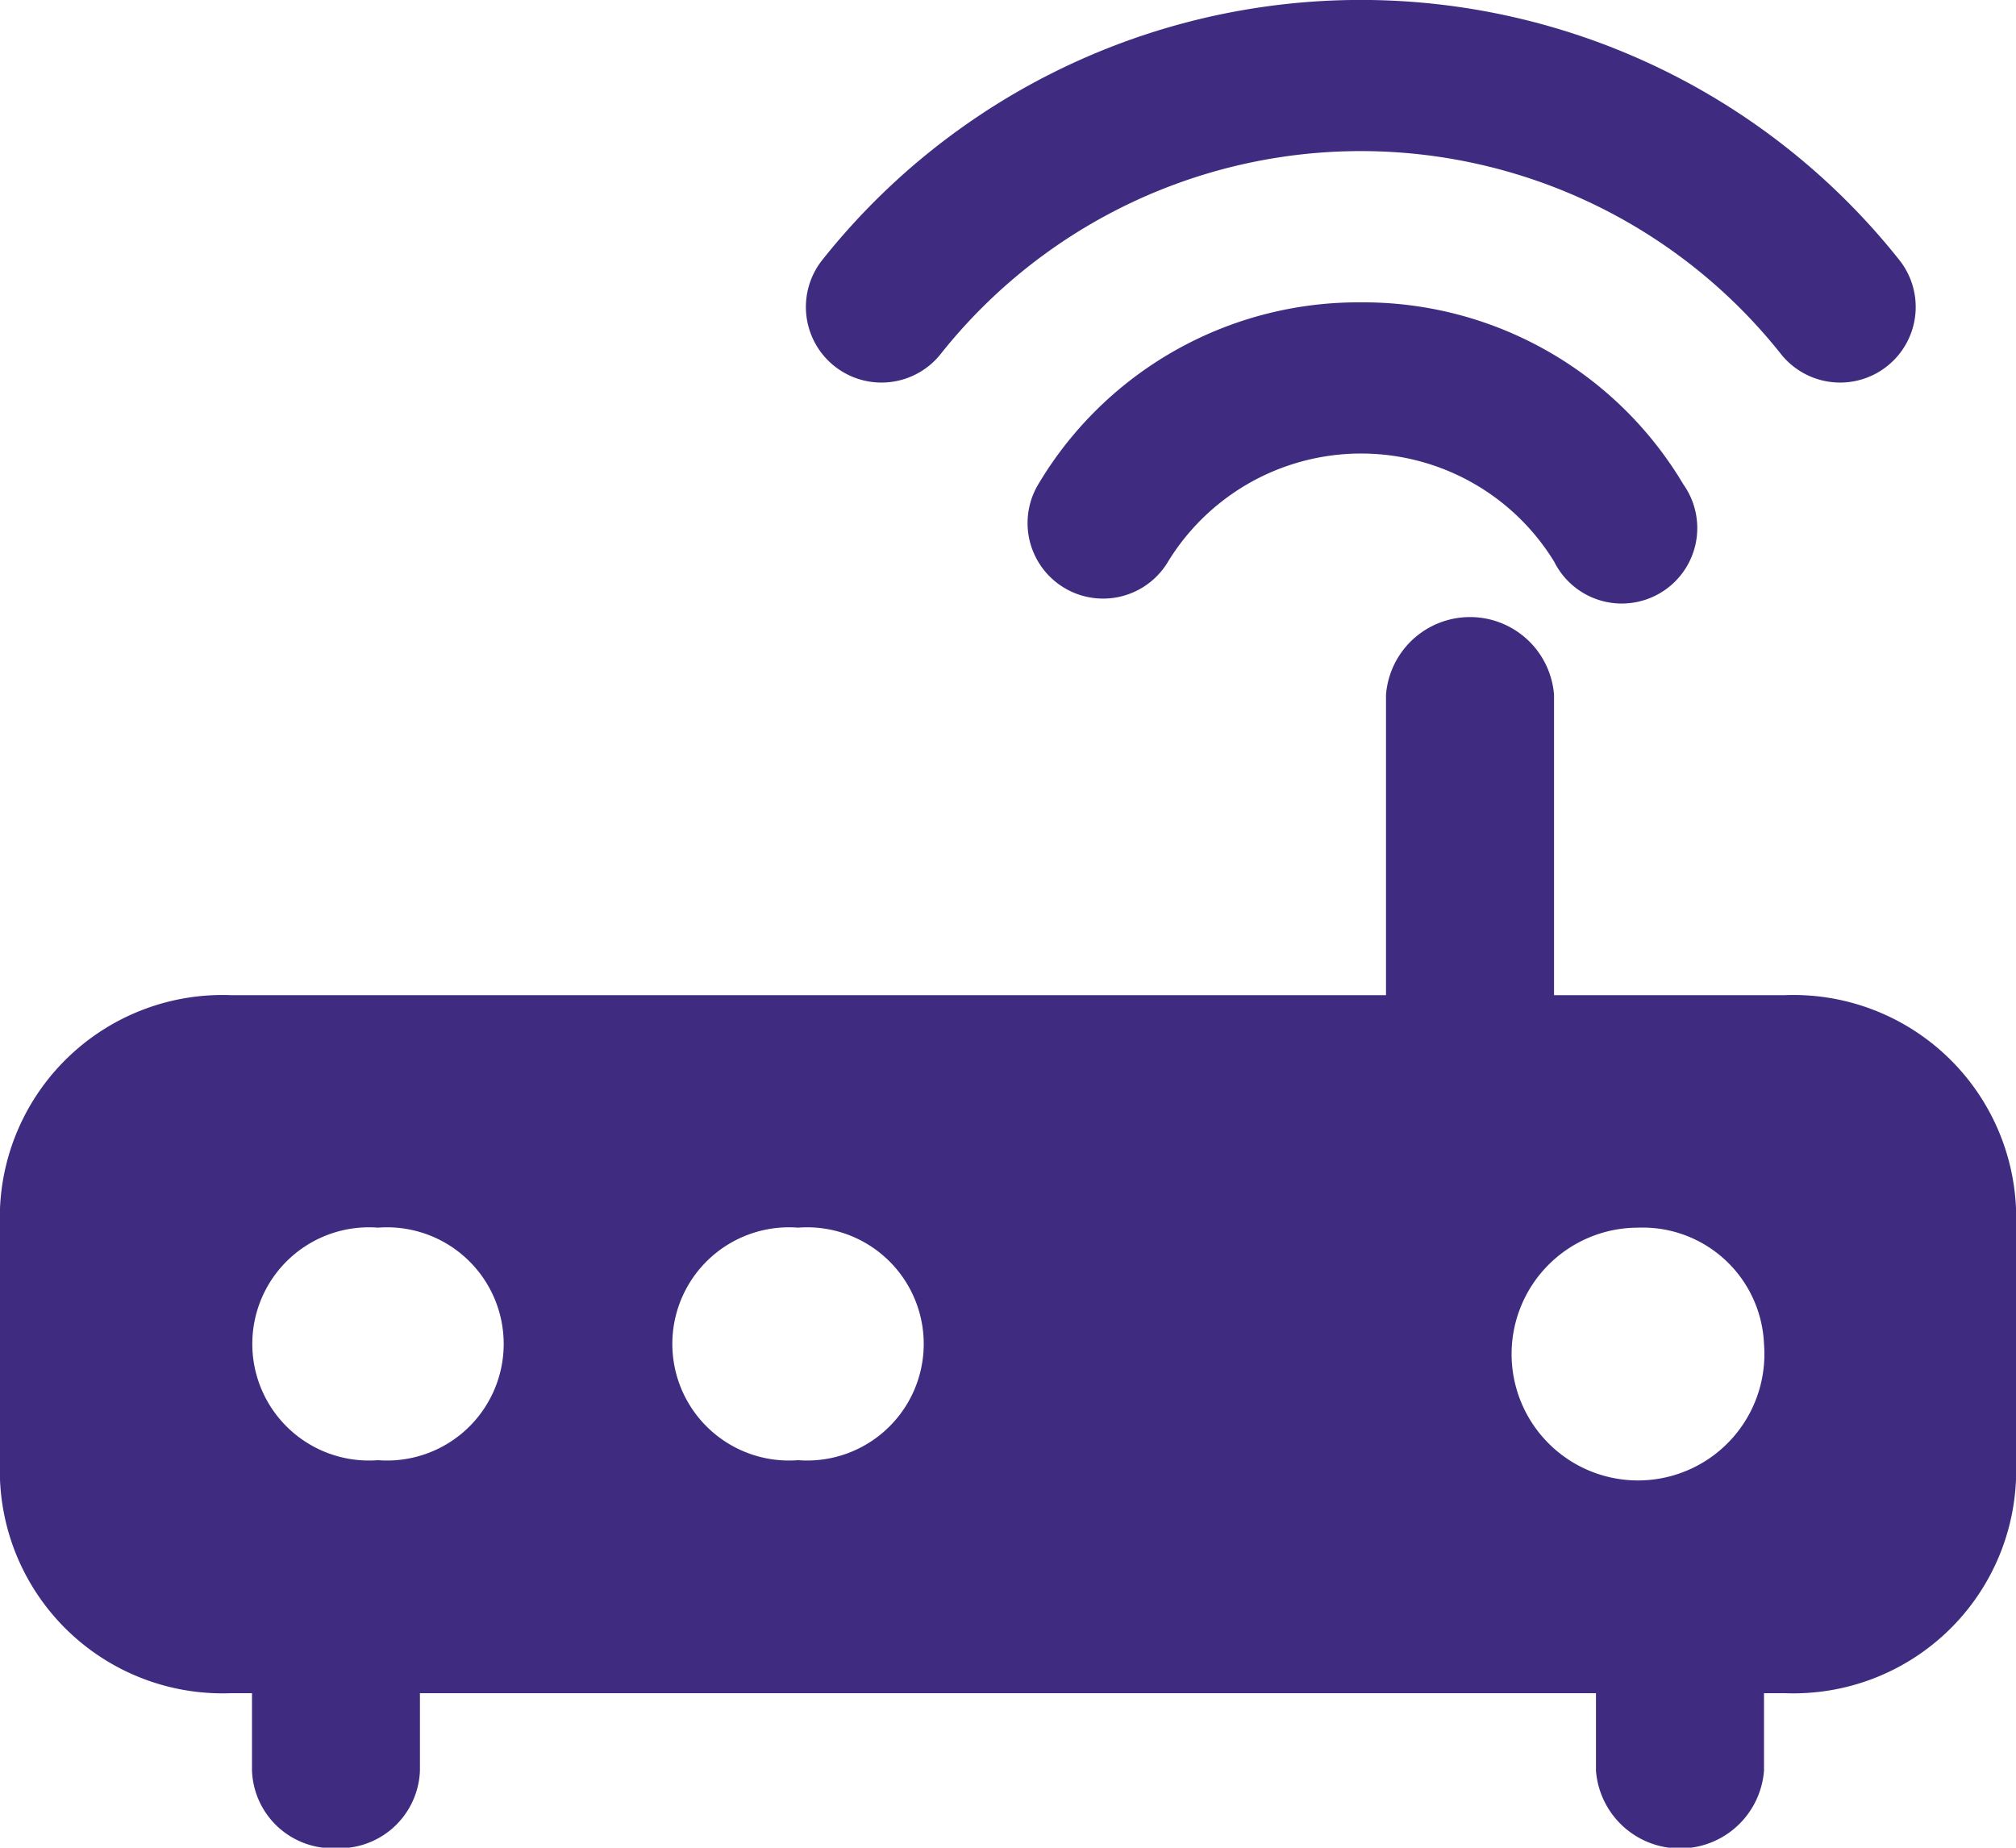 <svg xmlns="http://www.w3.org/2000/svg" width="20" height="18.333" viewBox="0 0 20 18.333">
  <g id="router" transform="translate(0 -1)">
    <path id="Path_217" data-name="Path 217" d="M17.5,4a3.692,3.692,0,0,0-3.2,1.806.749.749,0,1,0,1.287.768,2.246,2.246,0,0,1,3.832,0A.749.749,0,1,0,20.7,5.806,3.692,3.692,0,0,0,17.5,4Z" transform="translate(-4)" fill="#3f2c80"/>
    <path id="Path_218" data-name="Path 218" d="M21.662,4.505a.75.75,0,1,0,1.176-.931,6.821,6.821,0,0,0-10.676,0,.75.75,0,1,0,1.176.931,5.321,5.321,0,0,1,8.324,0Z" transform="translate(-4)" fill="#3f2c80"/>
    <path id="Path_219" data-name="Path 219" d="M2.292,17.8H2.5v.769a.8.8,0,0,0,.833.769.8.8,0,0,0,.833-.769V17.8H15.833v.769a.836.836,0,0,0,1.667,0V17.8h.208A2.21,2.21,0,0,0,20,15.68V12.989a2.21,2.21,0,0,0-2.292-2.115H15.417V7.894a.836.836,0,0,0-1.667,0v2.98H2.292A2.21,2.21,0,0,0,0,12.989V15.68A2.21,2.21,0,0,0,2.292,17.8ZM17.5,14.335a1.254,1.254,0,1,1-1.25-1.154A1.205,1.205,0,0,1,17.5,14.335ZM7.917,13.181a1.157,1.157,0,1,1,0,2.307,1.157,1.157,0,1,1,0-2.307Zm-4.167,0a1.157,1.157,0,1,1,0,2.307,1.157,1.157,0,1,1,0-2.307Z" fill="#3f2c80"/>
  </g>
</svg>
